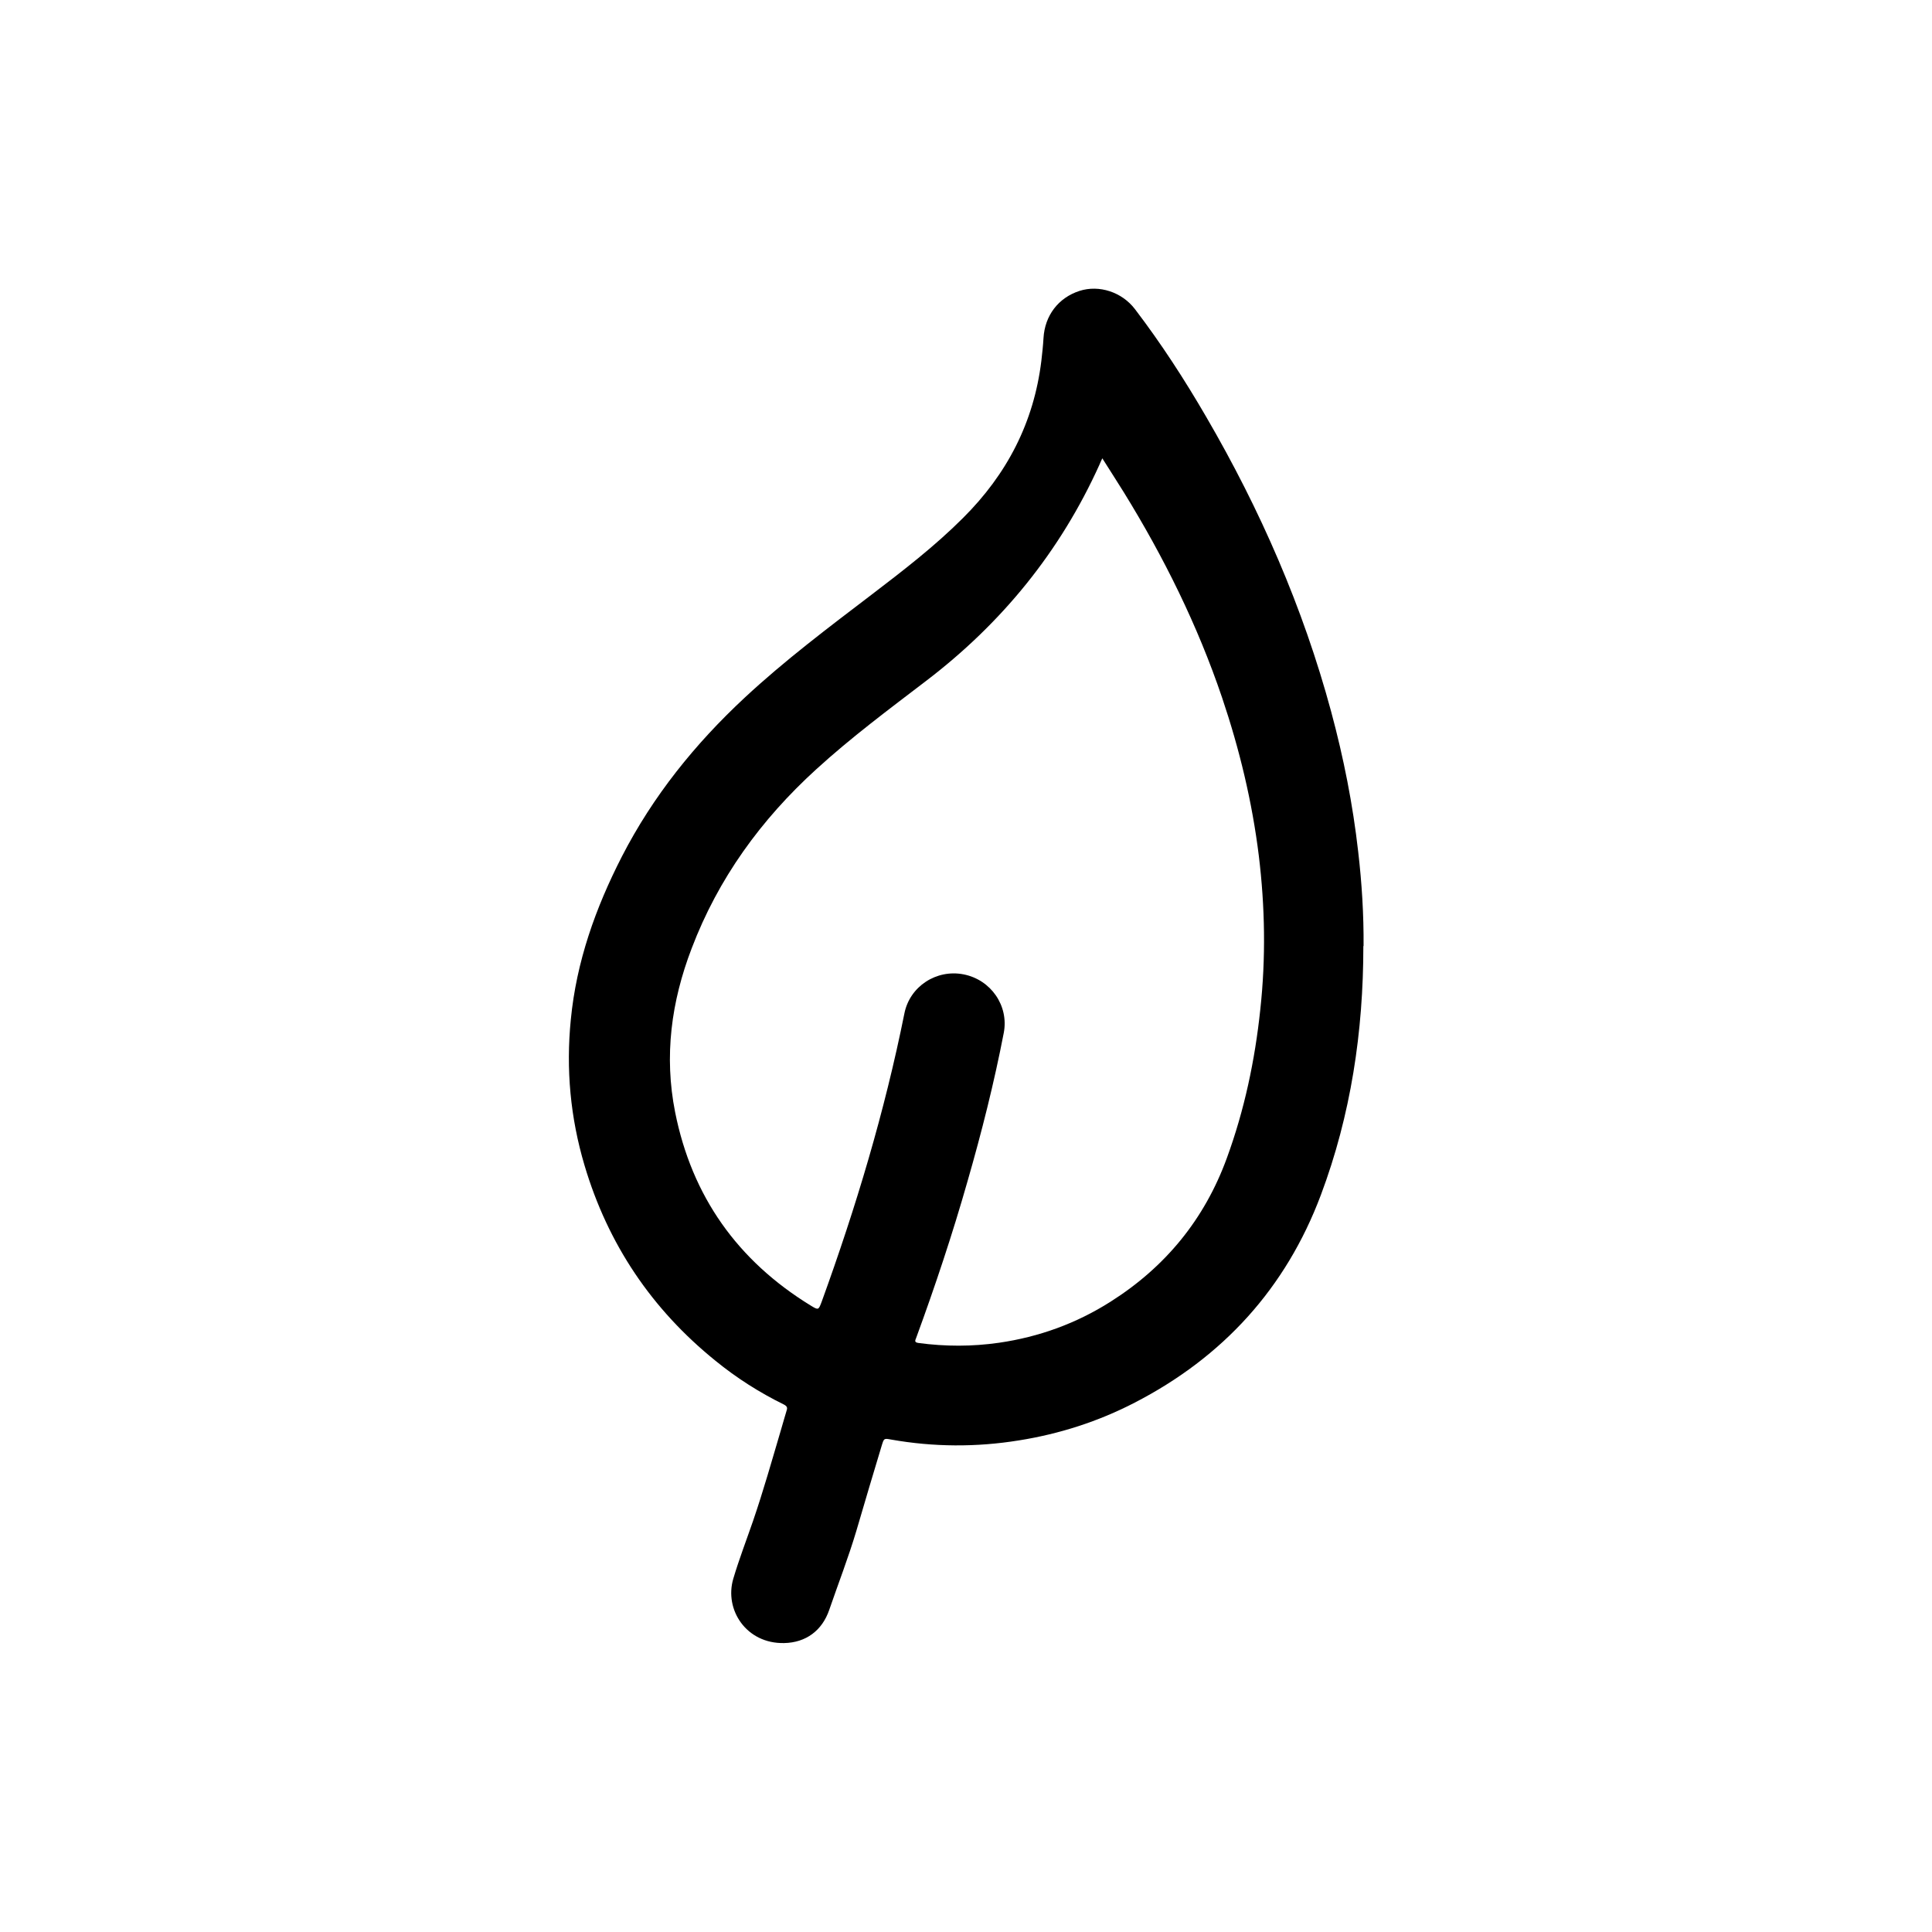 <?xml version="1.0" encoding="UTF-8"?>
<svg id="Calque_1" data-name="Calque 1" xmlns="http://www.w3.org/2000/svg" viewBox="0 0 90 90">
  <path d="m63.51,44.07c0,3.98-.58,7.87-1.98,11.6-1.63,4.34-4.56,7.55-8.67,9.67-1.7.88-3.51,1.46-5.4,1.76-1.98.32-3.97.31-5.95-.04-.33-.06-.33-.06-.43.26-.4,1.33-.8,2.66-1.19,4-.37,1.24-.84,2.45-1.26,3.67-.33.97-1.09,1.53-2.1,1.55-1.76.04-2.8-1.55-2.37-3,.27-.91.61-1.79.92-2.69.48-1.4.88-2.82,1.3-4.24.09-.3.17-.6.26-.89.05-.14.03-.21-.12-.29-1.14-.56-2.21-1.24-3.19-2.04-2.97-2.4-5.01-5.43-6.1-9.1-.66-2.22-.87-4.48-.64-6.79.26-2.7,1.15-5.2,2.38-7.6,1.45-2.82,3.4-5.24,5.72-7.4,1.86-1.73,3.88-3.25,5.9-4.79,1.48-1.13,2.95-2.26,4.27-3.58,2.05-2.04,3.3-4.45,3.65-7.32.04-.35.08-.71.1-1.06.06-1.05.69-1.88,1.68-2.2.91-.29,1.97.05,2.58.85,1.22,1.6,2.31,3.28,3.32,5.02,2.52,4.33,4.51,8.88,5.82,13.73.58,2.15,1.01,4.32,1.26,6.53.17,1.46.26,2.92.25,4.39Zm-12.16-22.72c-.06.13-.1.21-.13.29-1.83,4.05-4.55,7.39-8.08,10.08-1.74,1.33-3.5,2.64-5.12,4.12-2.57,2.34-4.56,5.08-5.8,8.34-.95,2.48-1.29,5.01-.77,7.63.78,3.92,2.91,6.92,6.32,9.01.36.22.36.21.51-.19,1.59-4.38,2.93-8.84,3.85-13.42.25-1.26,1.49-2.07,2.76-1.82,1.27.25,2.11,1.46,1.87,2.72-.45,2.33-1.03,4.63-1.69,6.92-.7,2.46-1.51,4.89-2.39,7.29-.04.11-.11.21.1.24,1.26.17,2.51.17,3.76-.01,1.86-.27,3.6-.9,5.19-1.91,2.56-1.62,4.38-3.84,5.42-6.69.82-2.24,1.31-4.56,1.56-6.93.26-2.39.22-4.78-.07-7.16-.31-2.51-.9-4.96-1.71-7.36-1.14-3.37-2.71-6.54-4.58-9.57-.32-.52-.65-1.02-1-1.58Z"/>
</svg>
